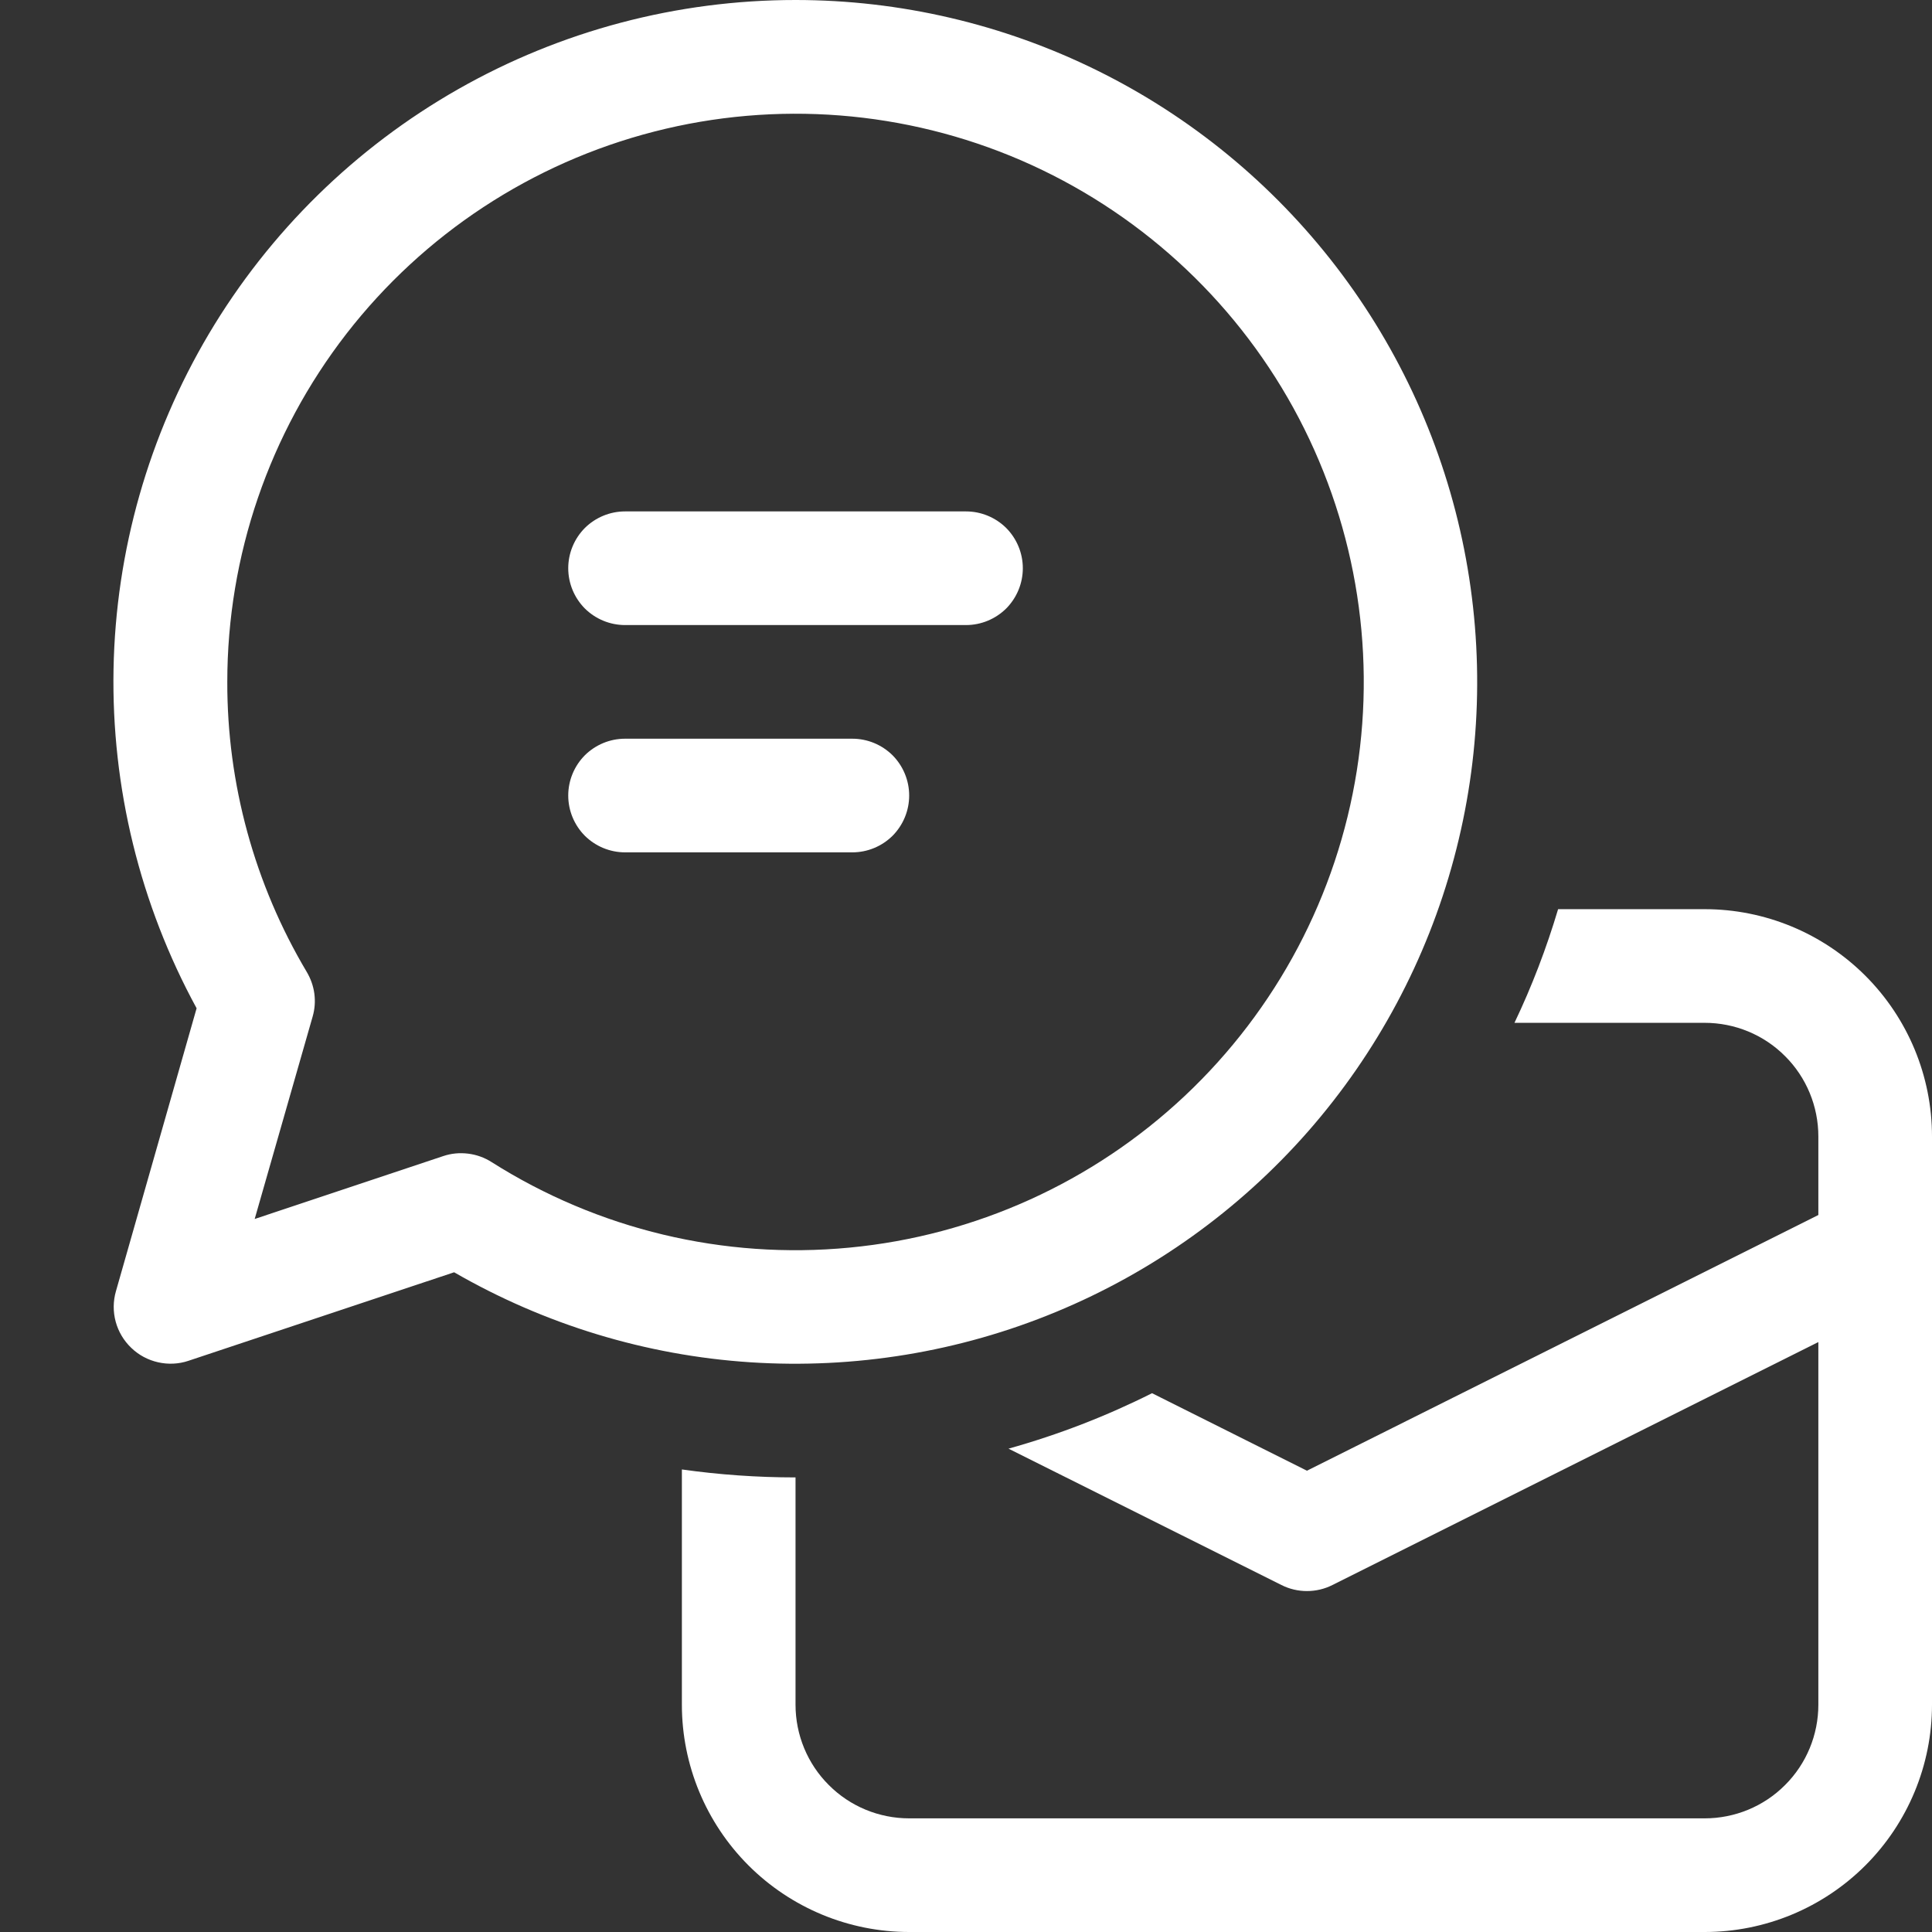 <?xml version="1.0" encoding="utf-8"?>
<!-- Generator: Adobe Illustrator 18.0.0, SVG Export Plug-In . SVG Version: 6.00 Build 0)  -->
<!DOCTYPE svg PUBLIC "-//W3C//DTD SVG 1.1//EN" "http://www.w3.org/Graphics/SVG/1.1/DTD/svg11.dtd">
<svg width="17" height="17" viewBox="0 0 17 17" fill="none" xmlns="http://www.w3.org/2000/svg">
    <rect x="0" y="0" width="17" height="17" fill="#333333" stroke="none"/>
    <path d="M5 5C5 4.867 5.053 4.74 5.146 4.646C5.24 4.553 5.367 4.5 5.5 4.5H8.5C8.633 4.5 8.76 4.553 8.854 4.646C8.947 4.74 9 4.867 9 5C9 5.133 8.947 5.26 8.854 5.354C8.76 5.447 8.633 5.5 8.5 5.5H5.5C5.367 5.5 5.24 5.447 5.146 5.354C5.053 5.26 5 5.133 5 5Z" fill="white"/>
    <path d="M5.5 6.5C5.367 6.5 5.24 6.553 5.146 6.646C5.053 6.74 5 6.867 5 7C5 7.133 5.053 7.26 5.146 7.354C5.24 7.447 5.367 7.5 5.5 7.5H7.5C7.633 7.5 7.76 7.447 7.854 7.354C7.947 7.26 8 7.133 8 7C8 6.867 7.947 6.74 7.854 6.646C7.76 6.553 7.633 6.5 7.5 6.5H5.5Z" fill="white"/>
    <path d="M7 3.40103e-07C5.959 -0 4.936 0.27 4.031 0.785C3.126 1.3 2.371 2.041 1.839 2.936C1.308 3.831 1.018 4.849 0.999 5.889C0.98 6.93 1.232 7.958 1.73 8.872L1.02 11.362C0.995 11.449 0.994 11.542 1.018 11.63C1.042 11.718 1.089 11.797 1.155 11.86C1.22 11.923 1.302 11.967 1.391 11.987C1.479 12.007 1.572 12.003 1.658 11.974L3.996 11.195C4.793 11.655 5.685 11.927 6.603 11.987C7.522 12.047 8.442 11.896 9.292 11.544C10.143 11.192 10.901 10.649 11.508 9.958C12.115 9.266 12.555 8.444 12.793 7.555C13.032 6.666 13.062 5.734 12.883 4.832C12.704 3.929 12.319 3.079 11.759 2.349C11.199 1.619 10.479 1.027 9.654 0.62C8.828 0.212 7.92 0 7 3.40103e-07ZM2 6C2 4.891 2.369 3.813 3.049 2.936C3.729 2.06 4.681 1.434 5.756 1.158C6.83 0.882 7.966 0.971 8.985 1.411C10.003 1.852 10.846 2.618 11.381 3.59C11.915 4.562 12.112 5.684 11.939 6.78C11.766 7.876 11.233 8.883 10.425 9.643C9.617 10.403 8.579 10.873 7.475 10.978C6.37 11.084 5.262 10.819 4.325 10.225C4.262 10.185 4.192 10.16 4.118 10.151C4.044 10.142 3.969 10.149 3.899 10.173L2.241 10.726L2.751 8.945C2.77 8.879 2.775 8.811 2.766 8.743C2.757 8.676 2.734 8.611 2.699 8.552C2.24 7.78 1.998 6.898 2 6Z" fill="white"/>
    <path d="M11.276 13.947L8.874 12.747C9.314 12.624 9.737 12.46 10.137 12.259L11.5 12.941L16 10.691V10C16 9.735 15.895 9.48 15.707 9.293C15.52 9.105 15.265 9 15 9H13.326C13.479 8.68 13.607 8.345 13.71 8H15C15.53 8 16.039 8.211 16.414 8.586C16.789 8.961 17 9.47 17 10V15C17 15.53 16.789 16.039 16.414 16.414C16.039 16.789 15.53 17 15 17H8C7.47 17 6.961 16.789 6.586 16.414C6.211 16.039 6 15.53 6 15V12.93C6.327 12.976 6.66 13 7 13V15C7 15.265 7.105 15.52 7.293 15.707C7.48 15.895 7.735 16 8 16H15C15.265 16 15.52 15.895 15.707 15.707C15.895 15.52 16 15.265 16 15V11.809L11.724 13.947C11.655 13.982 11.578 14 11.5 14C11.422 14 11.345 13.982 11.276 13.947Z" fill="white"/>
</svg>
